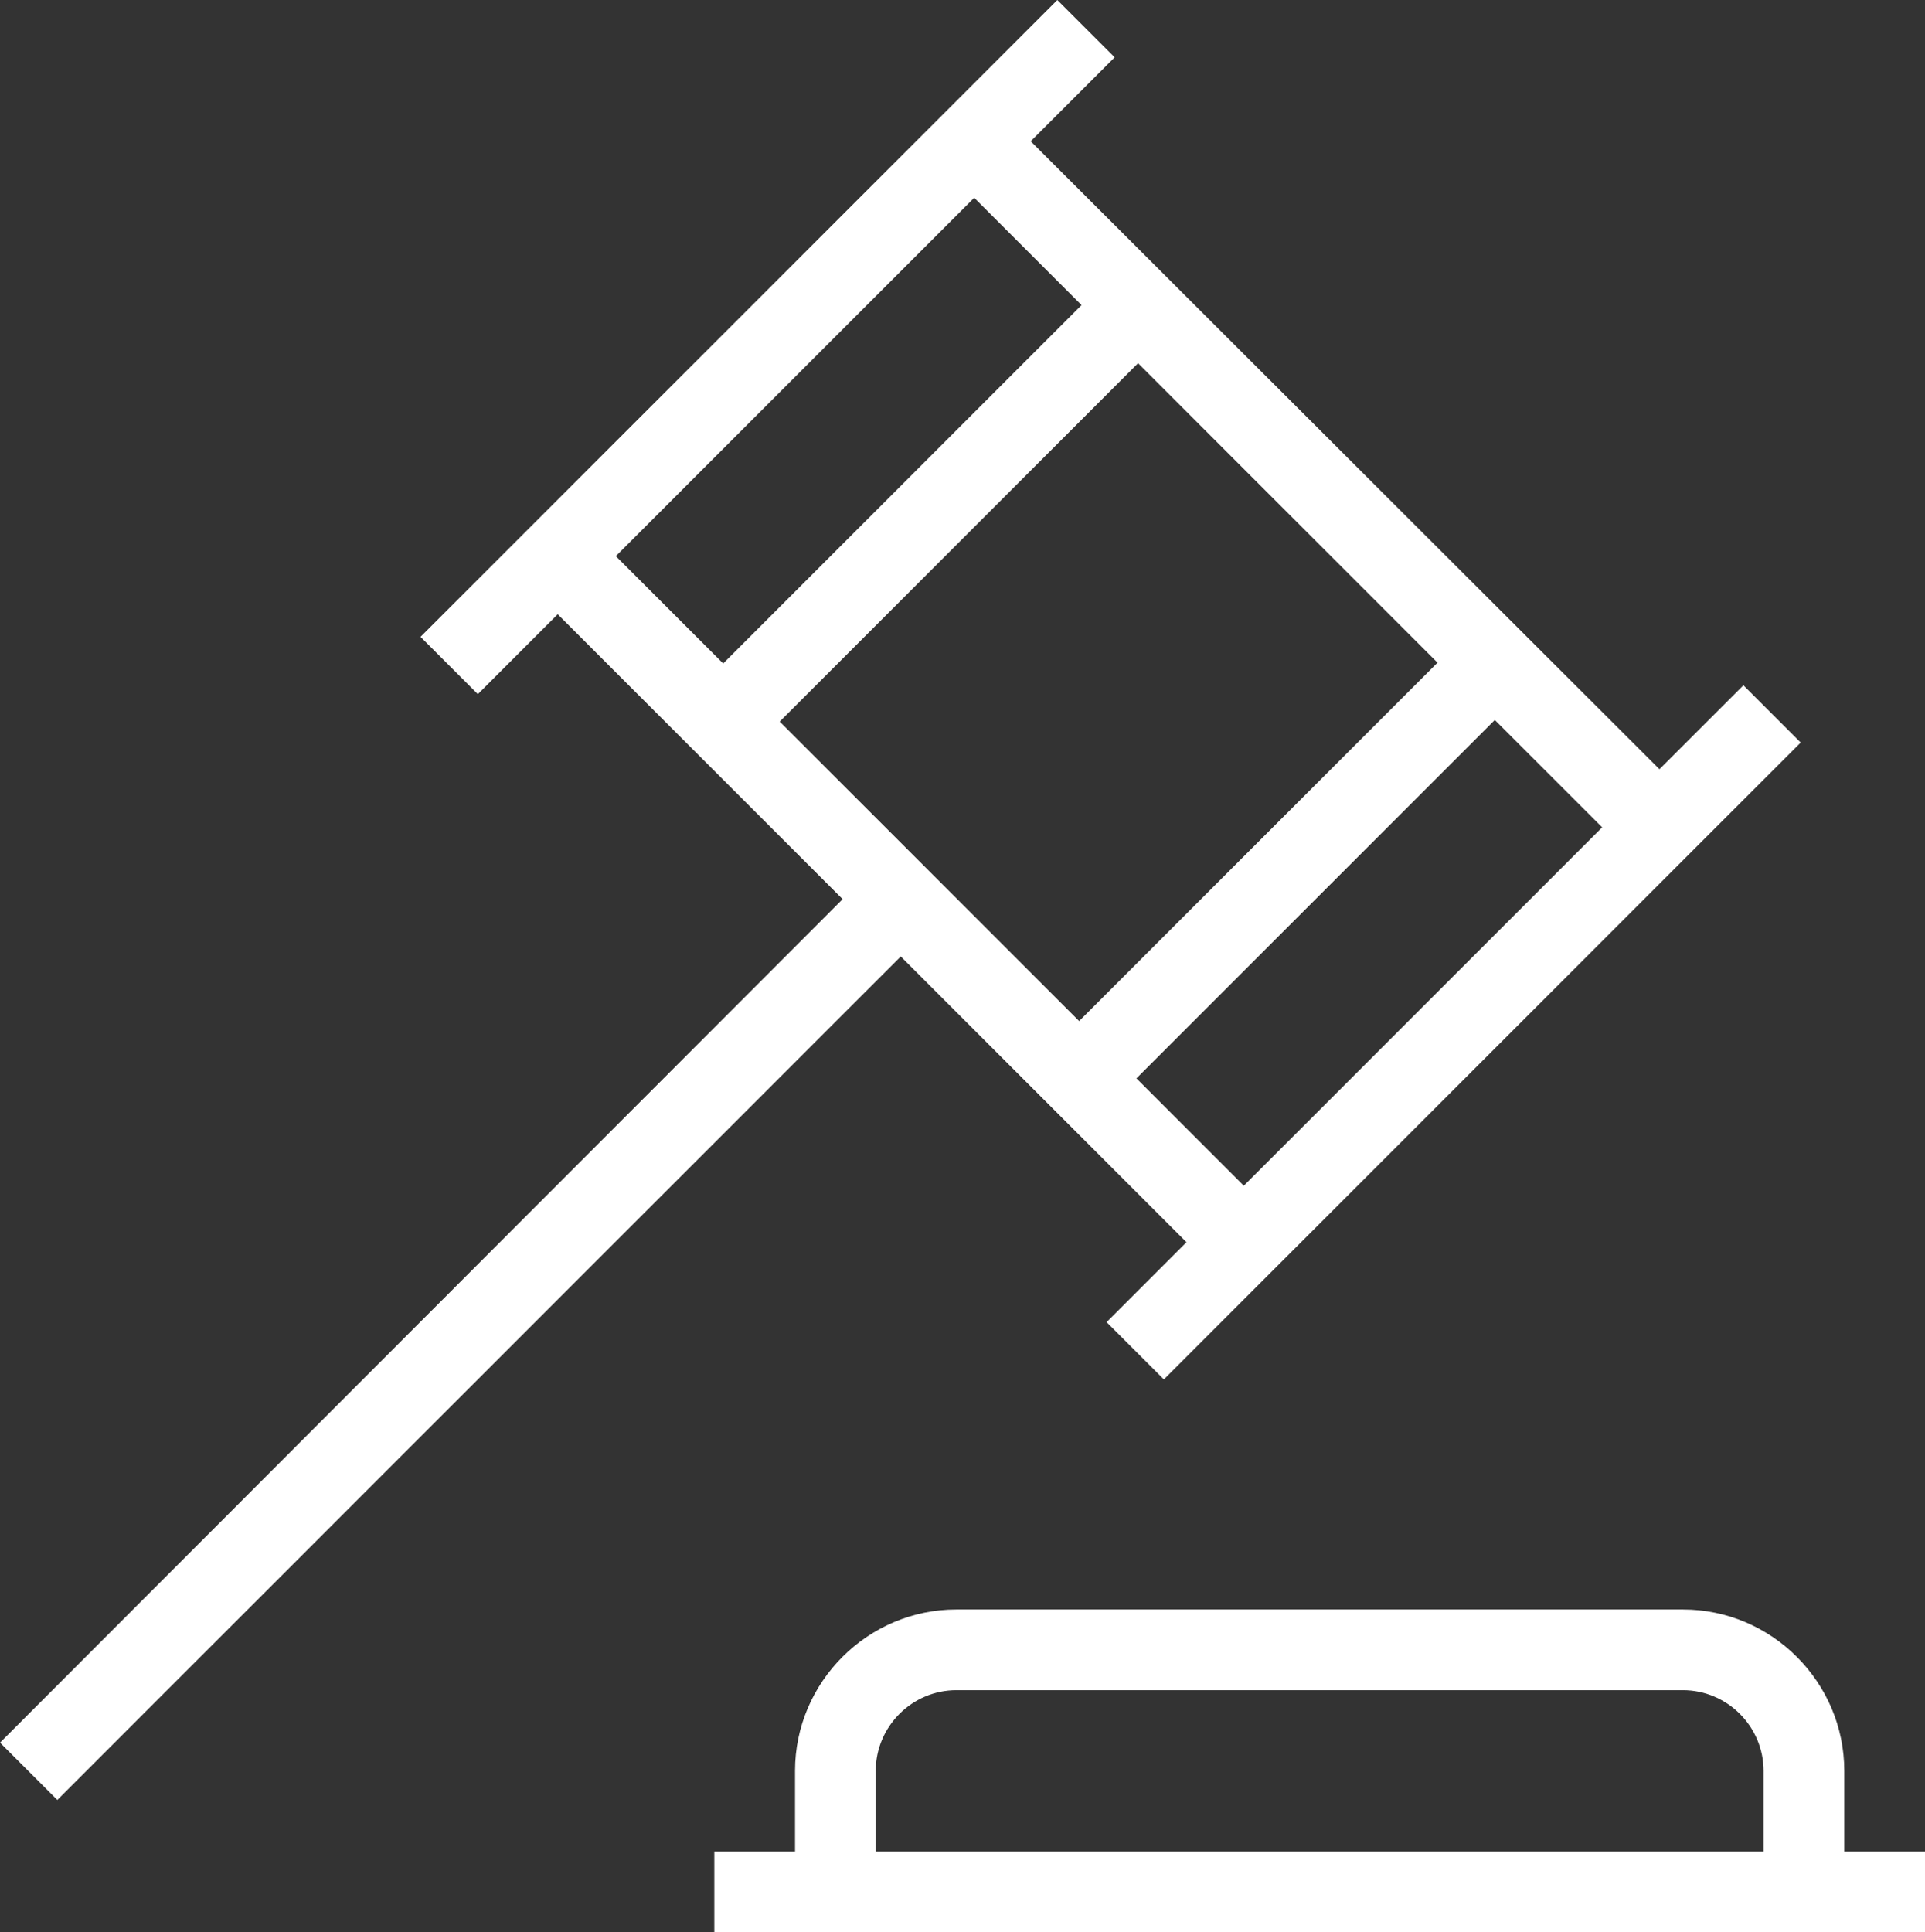 <?xml version="1.0" encoding="UTF-8"?>
<svg id="Layer_2" xmlns="http://www.w3.org/2000/svg" viewBox="0 0 23.85 23.94">
  <rect x="0" y="0" width="23.85" height="23.94" fill="#333333" stroke="none"/>
  <defs>
    <style>
      .cls-1 {
        fill: #fff;
      }
    </style>
  </defs>
  <g id="Layer_1-2" data-name="Layer_1">
    <path class="cls-1" d="M14.7,15.39l-.99.99.71.71,7.89-7.89-.71-.71-1.04,1.04L12.77,1.75l1.04-1.04-.71-.71-7.89,7.89.71.71.99-.99,3.53,3.53L0,21.59l.71.71,10.45-10.45,3.55,3.55h0ZM9.66,8.94l4.44-4.44,3.71,3.71-4.44,4.44-3.71-3.71h0ZM15.41,14.69l-1.33-1.33,4.44-4.44,1.33,1.33-4.44,4.44h0ZM12.07,2.45l1.33,1.33-4.44,4.44-1.33-1.33,4.44-4.44h0ZM22.85,22.94v-1c0-1.1-.9-2-2-2h-9c-1.1,0-2,.9-2,2v1h-1v1h15v-1h-1ZM10.85,21.94c0-.55.45-1,1-1h9c.55,0,1,.45,1,1v1h-11v-1Z"/>
  </g>
</svg>